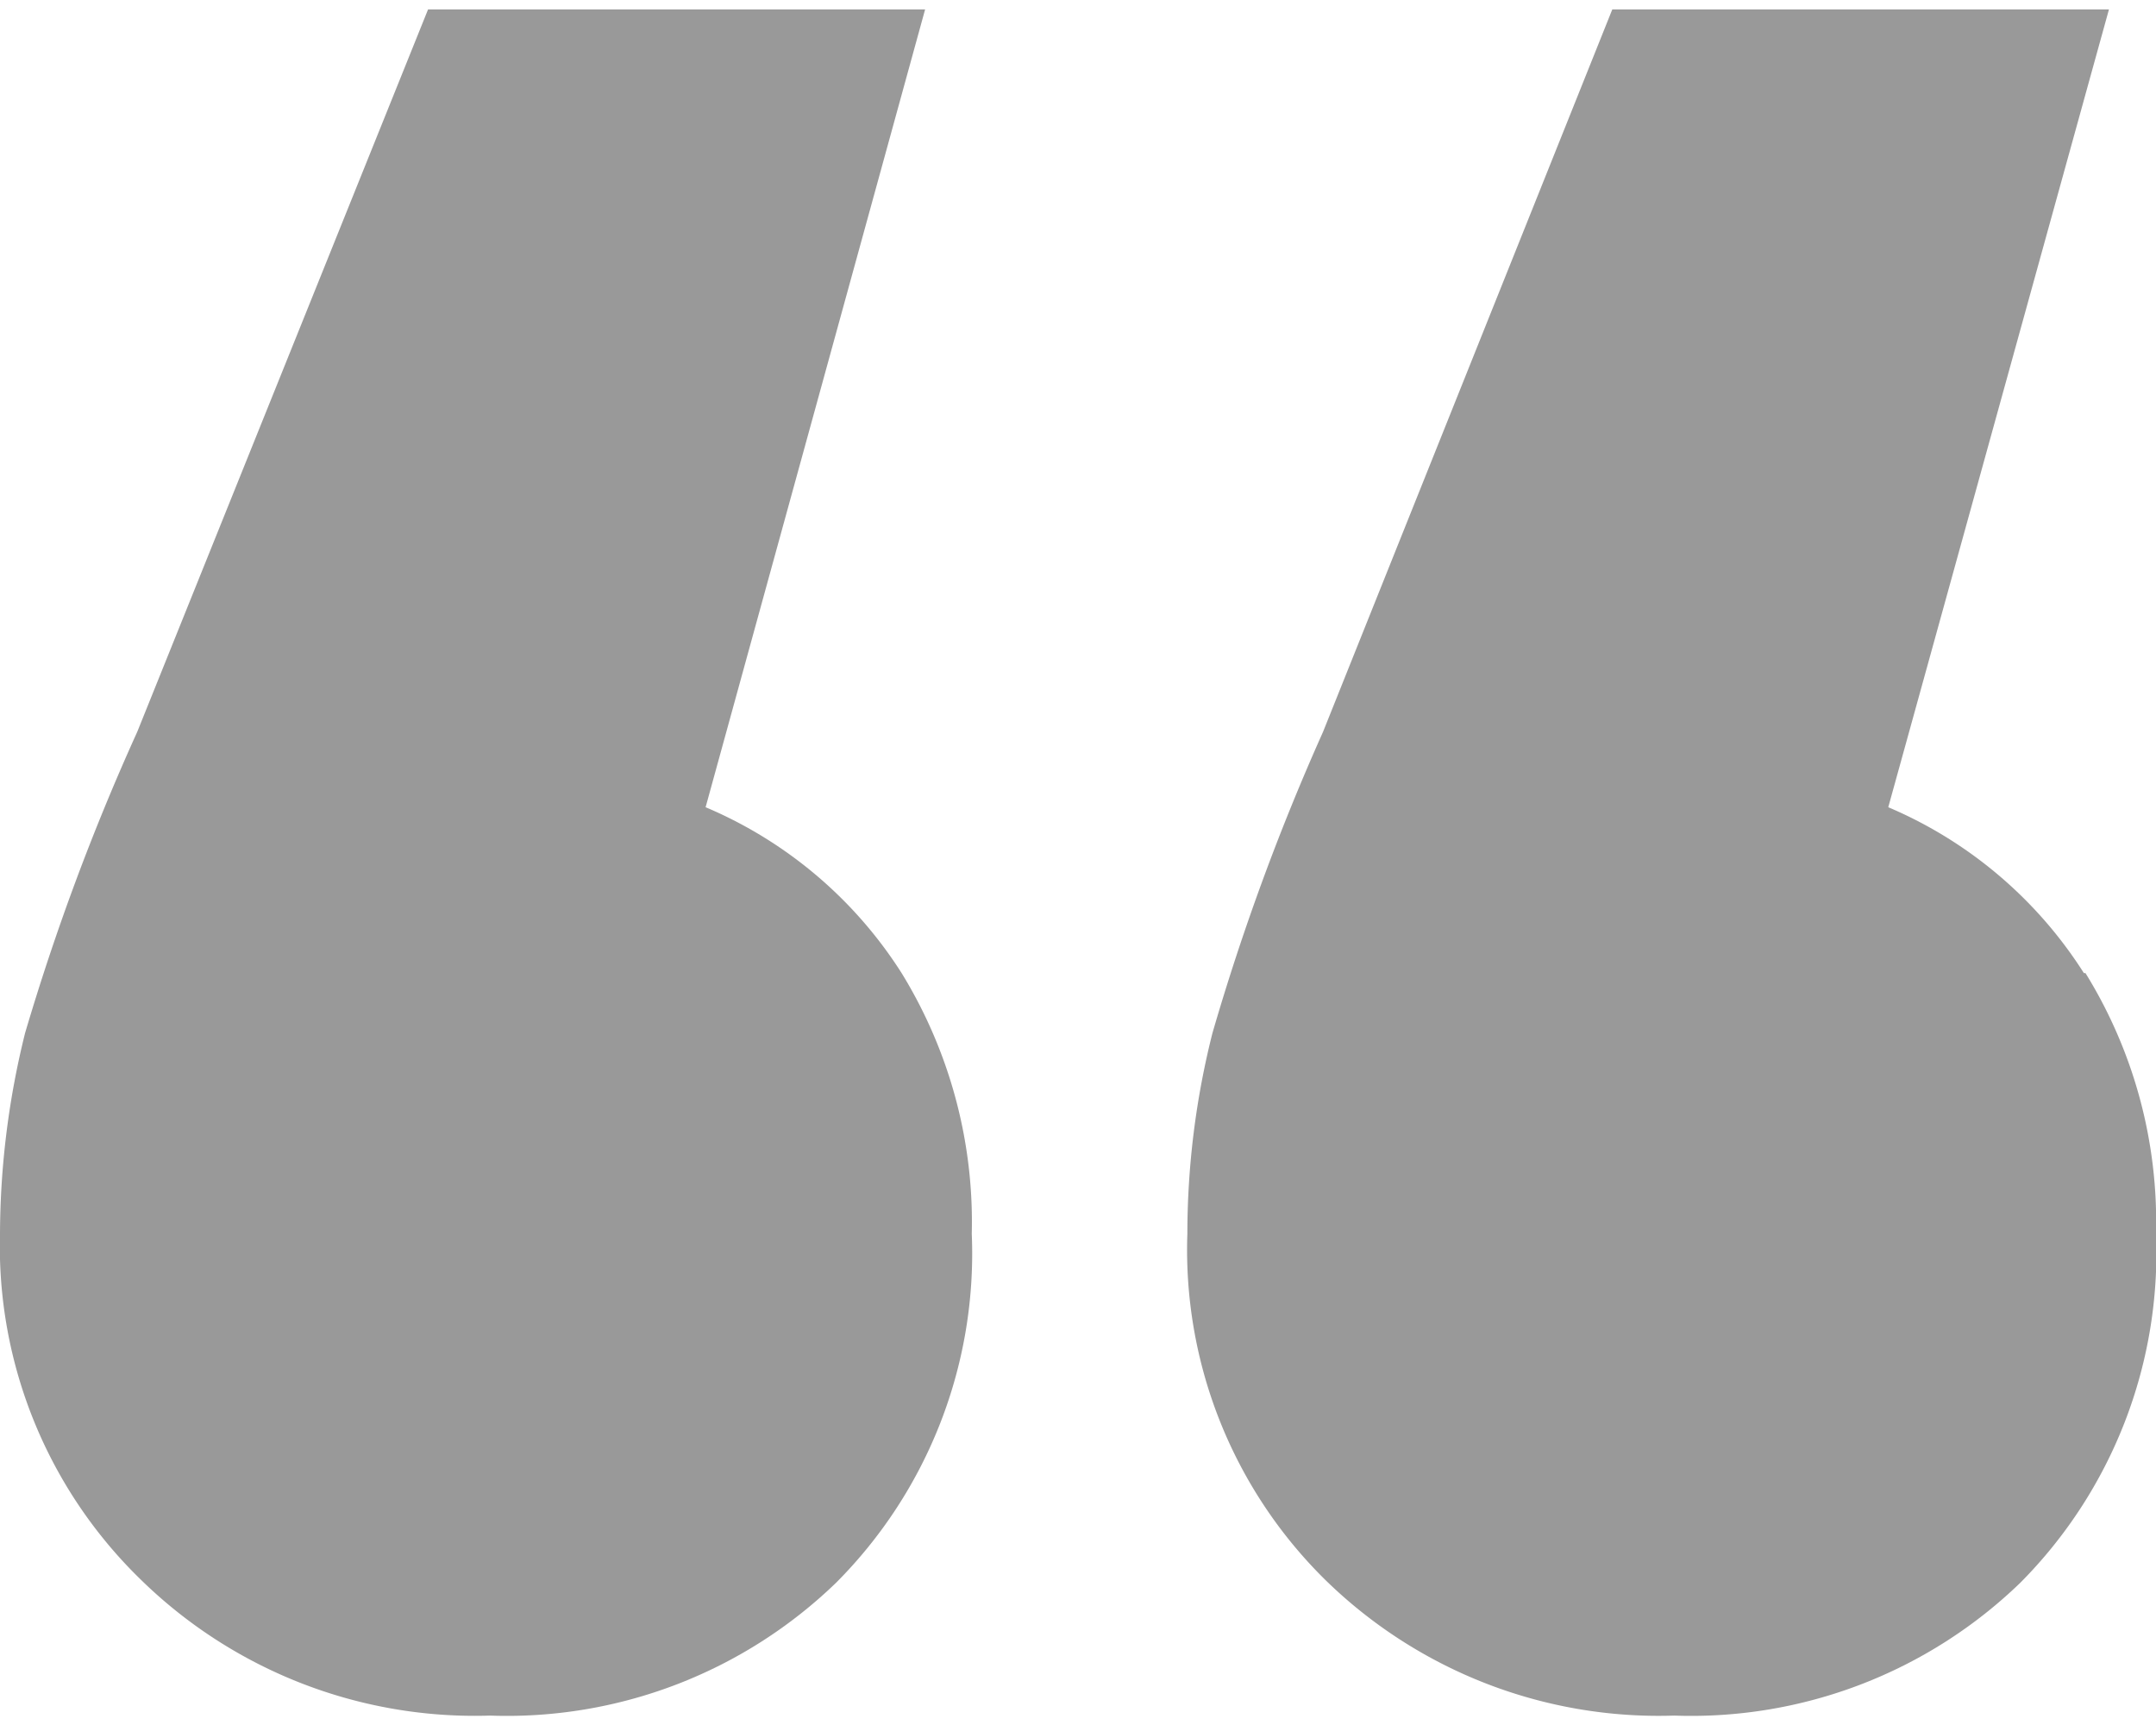 <svg id="レイヤー_1" data-name="レイヤー 1" xmlns="http://www.w3.org/2000/svg" viewBox="0 0 55 44"><defs><style>.cls-1{fill:#999;}</style></defs><path class="cls-1" d="M23,24.82a12.13,12.13,0,0,1,1.79,6.65,11.89,11.89,0,0,1-3.46,8.9,12.08,12.08,0,0,1-8.83,3.39,12.18,12.18,0,0,1-8.9-3.46A11.85,11.85,0,0,1,0,31.47a21.43,21.43,0,0,1,.64-5.12A59.27,59.27,0,0,1,3.5,18.67L10.92.24H23.6L18,20.59A11,11,0,0,1,23,24.82Zm30.2,0A12.05,12.05,0,0,1,55,31.47a11.93,11.93,0,0,1-3.46,8.9,12.08,12.08,0,0,1-8.83,3.39,12.16,12.16,0,0,1-8.9-3.46,11.81,11.81,0,0,1-3.52-8.83,20.94,20.94,0,0,1,.64-5.12,59.27,59.27,0,0,1,2.82-7.68L41.13.24H53.8L48.17,20.59A11,11,0,0,1,53.16,24.82Z"/></svg>